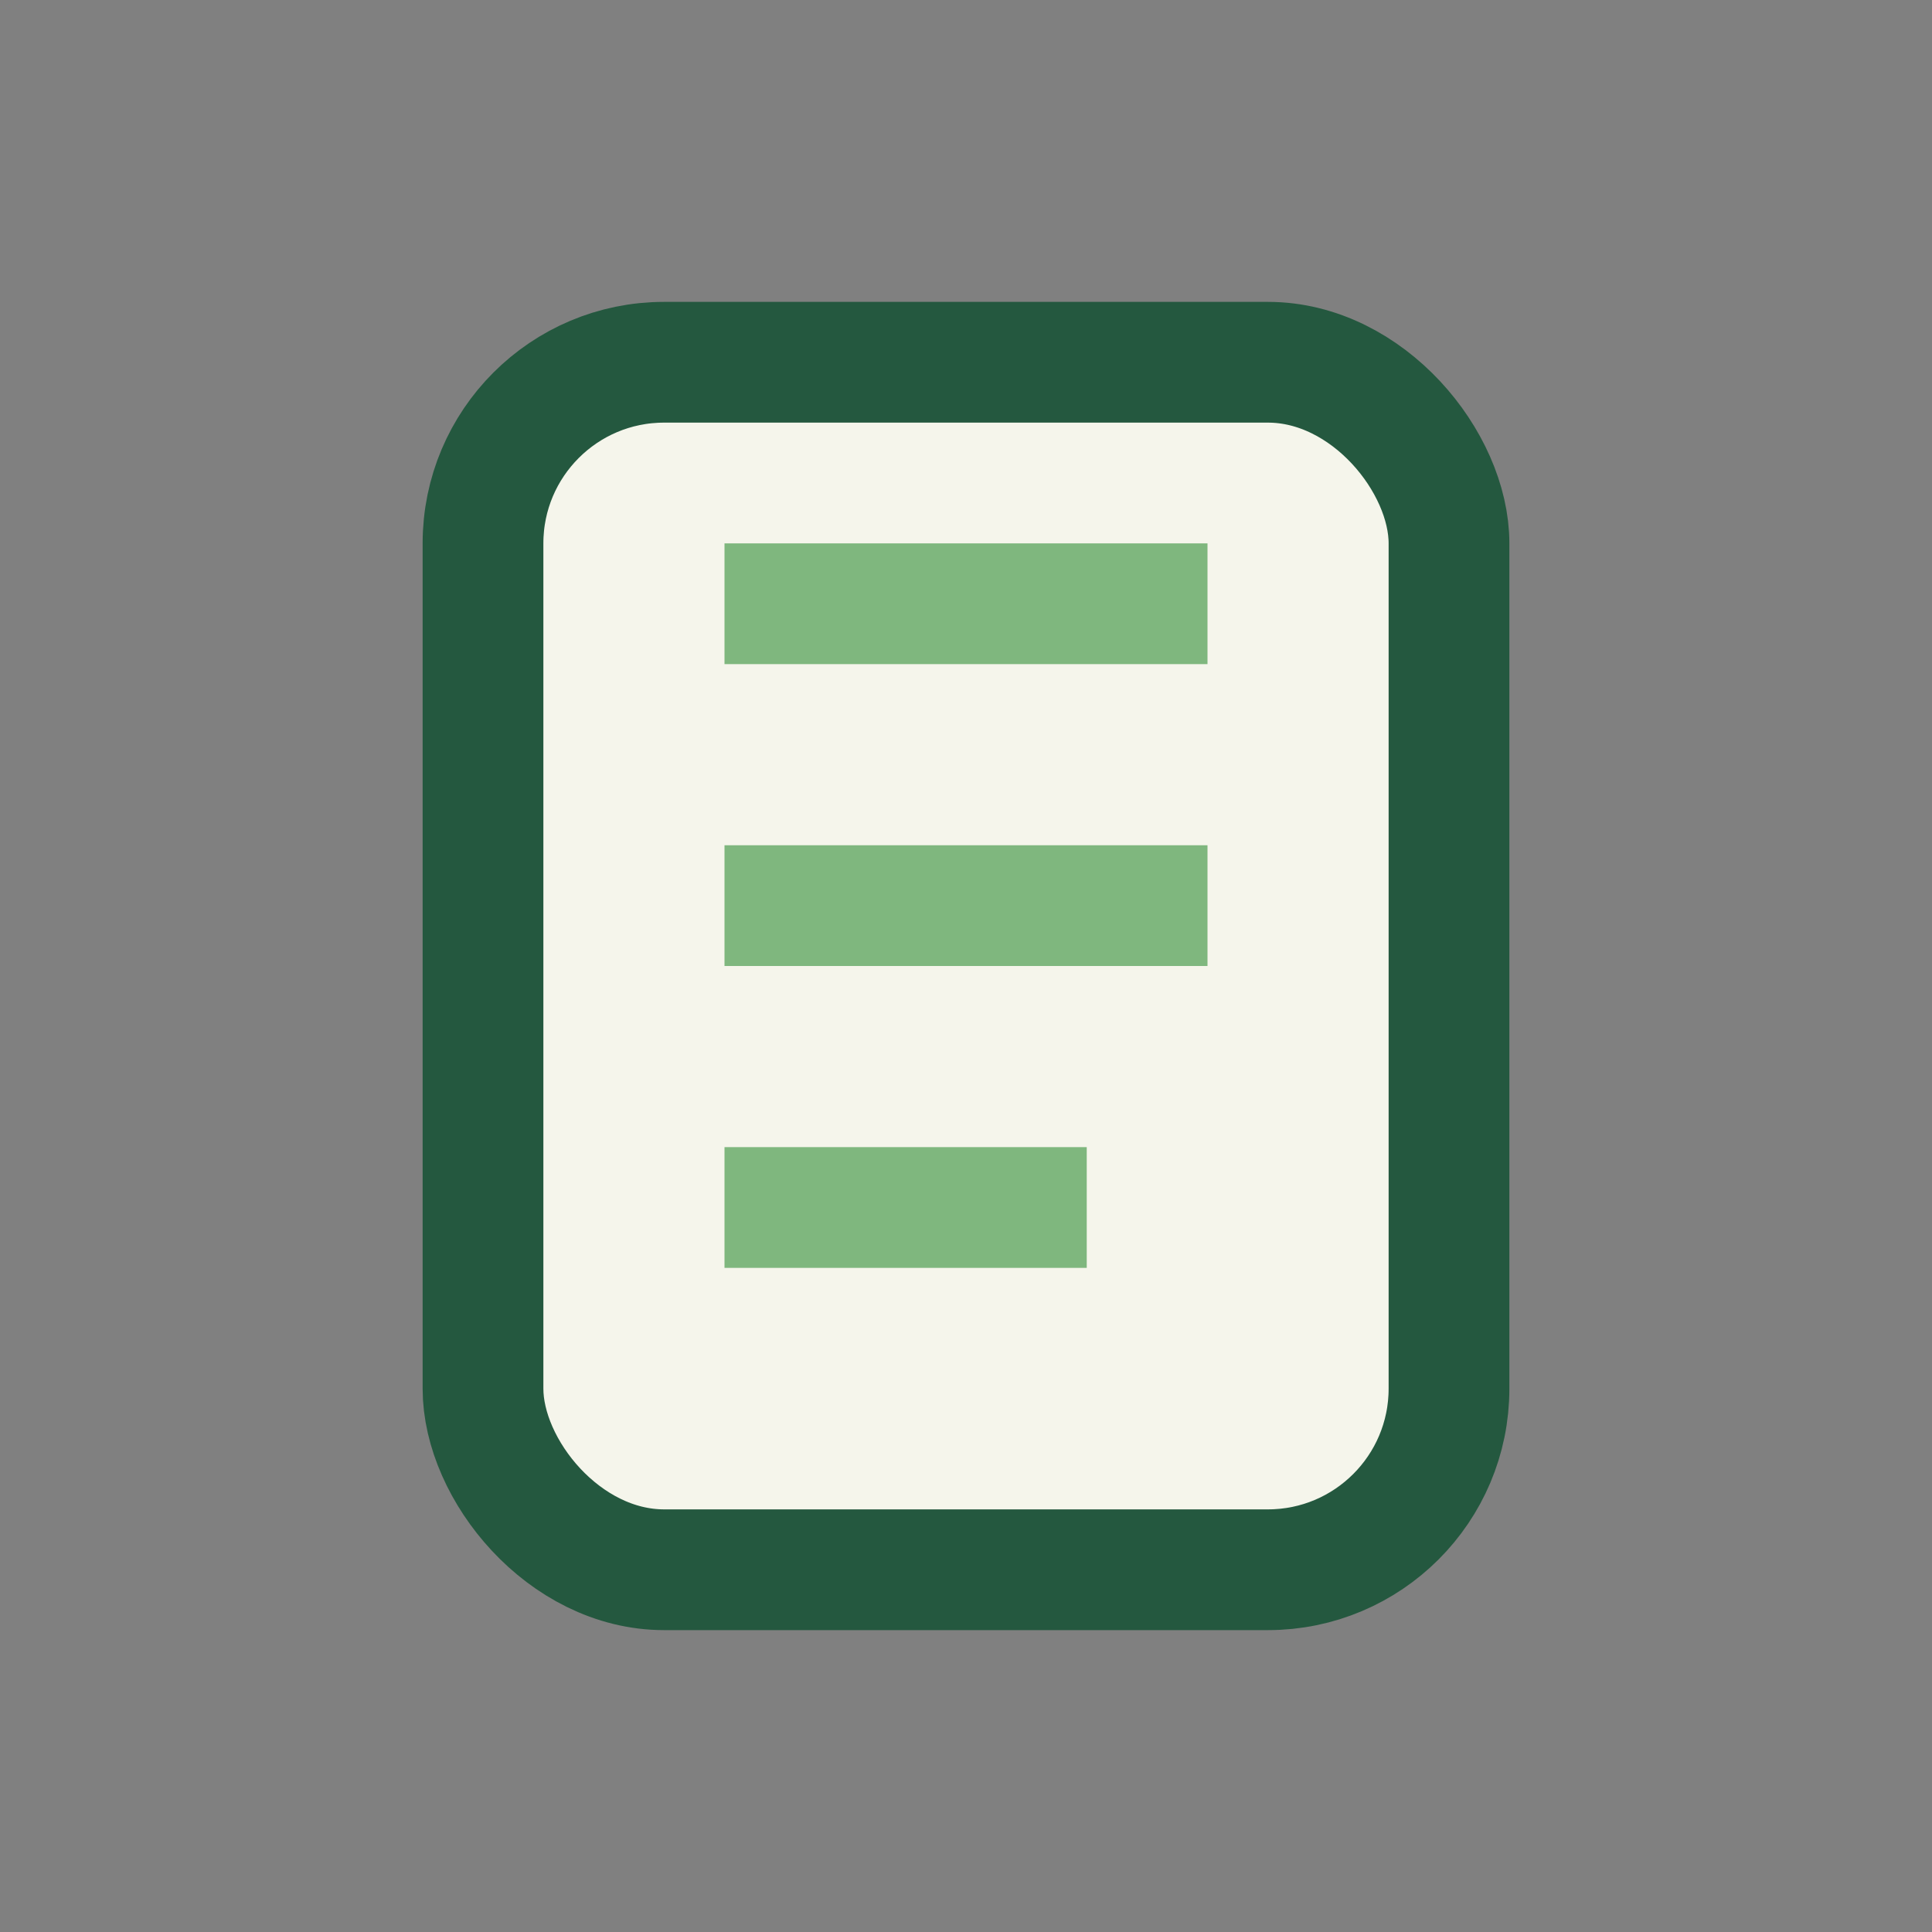 <?xml version="1.0" encoding="UTF-8"?>
<svg xmlns="http://www.w3.org/2000/svg" width="32" height="32" viewBox="0 0 32 32"><rect x="0" y="0" width="32" height="32" fill="#808080" stroke="none"/><rect x="8" y="6" width="16" height="20" rx="3" fill="#F5F5EB" stroke="#24583F" stroke-width="2"/><path d="M12 10h8M12 15h8M12 20h6" stroke="#7FB77E" stroke-width="2"/></svg>